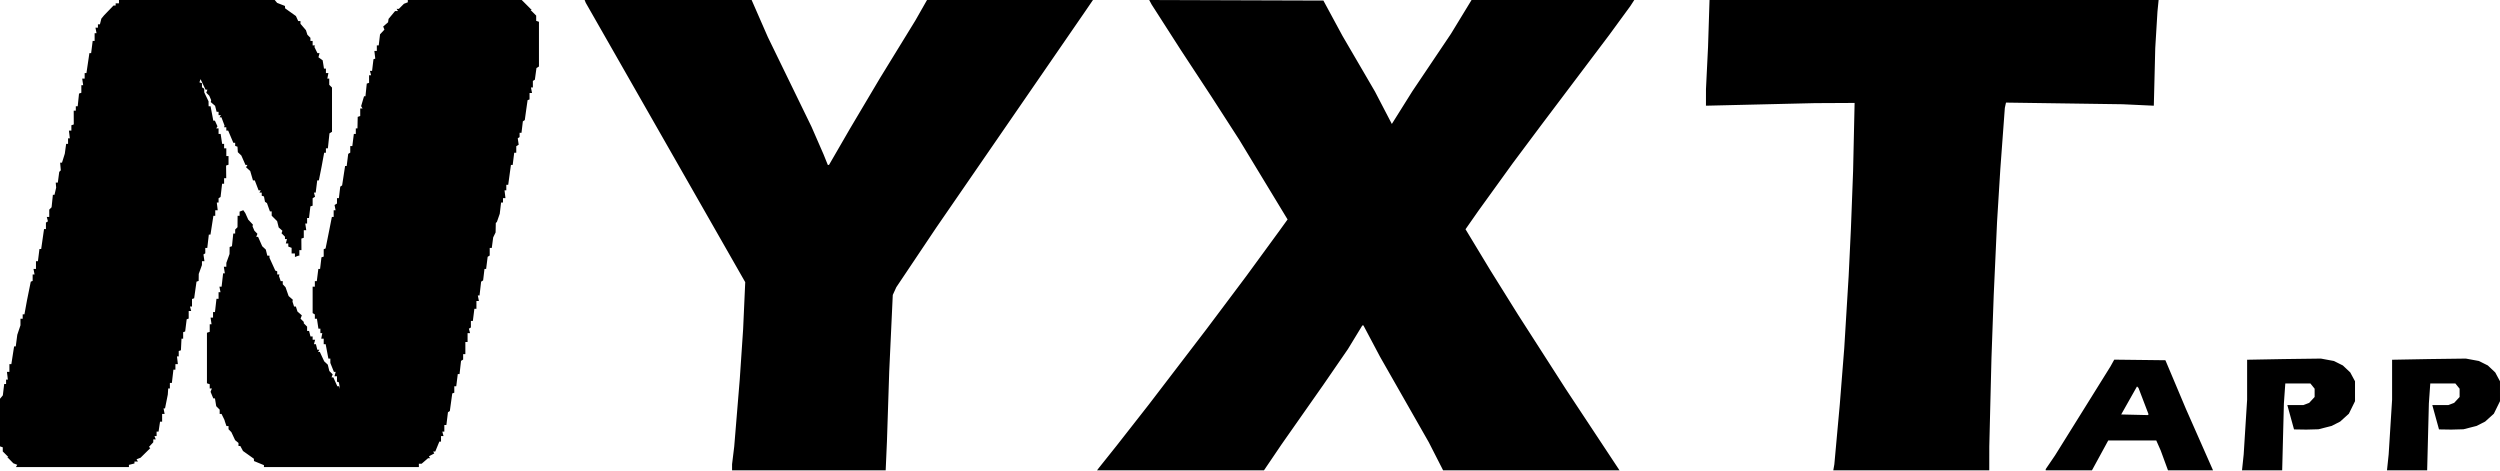 <svg viewBox="0 0 2259 426" xmlns="http://www.w3.org/2000/svg">
      <path
        fillRule="evenodd"
        clipRule="evenodd"
        d="M107.5 1.512V3.012H106H104.5V4.012V5.012H103.526H102.553L98.276 9.454L94 13.896L92.791 15.368L91.581 16.841L90.932 19.426L90.283 22.012H89.392H88.5V23.512V25.012H87.383H86.267L86.745 27.512L87.223 30.012H86.361H85.5V33.512V37.012H84.615H83.73L83.043 42.512L82.356 48.012H81.567H80.779L79.445 57.012L78.112 66.012H77.306H76.5V68.512V71.012H75.387H74.273L74.713 74.012L75.154 77.012H74.327H73.5V80.429V83.845L72.452 84.195L71.404 84.544L70.812 90.278L70.22 96.012H69.36H68.5V98.012V100.012H67.552H66.604L66.634 106.235L66.664 112.457L65.582 112.818L64.5 113.179V115.595V118.012H63.391H62.281L62.69 121.512L63.098 125.012H62.299H61.5V127.512V130.012H60.636H59.772L59.166 134.431L58.561 138.85L57.287 142.931L56.013 147.012H55.18H54.347L54.644 150.458L54.941 153.905L54.235 154.611L53.528 155.317L52.885 160.164L52.242 165.012H51.3H50.357L50.554 167.262L50.75 169.512L50 172.762L49.25 176.012H48.515H47.78L47.197 181.654L46.615 187.297L45.558 188.354L44.5 189.412V192.712V196.012H43.383H42.267L42.789 198.011L43.312 200.01L42.406 200.57L41.5 201.13V204.071V207.012H40.645H39.79L38.5 216.012L37.21 225.012H36.427H35.644L34.957 230.512L34.27 236.012H33.385H32.5V239.512V243.012H31.383H30.267L30.745 245.512L31.223 248.012H30.361H29.5V250.929V253.845L28.652 254.179L27.803 254.512L26.083 263.012L24.363 271.512L23.226 277.762L22.089 284.012H21.294H20.5V286.012V288.012H19.5H18.5V290.977V293.942L17.057 298.227L15.614 302.512L14.928 307.762L14.242 313.012H13.493H12.744L11.5 321.012L10.256 329.012H9.378H8.5V332.512V336.012H7.391H6.281L6.69 339.512L7.098 343.012H6.299H5.5V345.012V347.012H4.639H3.779L3.174 352.118L2.569 357.224L1.285 358.771L0 360.317V381.83V403.343L1.25 403.761L2.5 404.179V406.05V407.921L5.045 410.467L7.591 413.012H7.079H6.567L9.312 415.82L12.057 418.628L13.842 419.313L15.627 419.998L15.004 421.005L14.382 422.012H65.441H116.5V421.031V420.05L119 419.423L121.5 418.795V417.904V417.012H123.059H124.618L123.996 416.005L123.373 414.998L125.187 414.303L127 413.608L131.389 409.283L135.779 404.958L135.2 404.378L134.62 403.799L136.56 401.717L138.5 399.635V398.323V397.012H139.607H140.714L140.138 395.512L139.563 394.012H140.531H141.5V392.012V390.012H142.386H143.273L143.948 385.512L144.623 381.012H145.561H146.5V377.512V374.012H147.617H148.733L148.255 371.512L147.777 369.012H148.448H149.119L150.373 362.762L151.627 356.512L151.813 353.762L152 351.012H152.75H153.5V348.512V346.012H154.402H155.304L156 340.012L156.696 334.012H157.598H158.5V331.512V329.012H159.609H160.719L160.31 325.512L159.902 322.012H160.701H161.5V319.595V317.179L162.492 316.845L163.484 316.512L163.742 311.269L164 306.026L164.75 306.019L165.5 306.012V303.095V300.179L166.41 299.845L167.32 299.512L168 294.012L168.68 288.512L169.59 288.179L170.5 287.845V284.429V281.012H171.617H172.733L172.21 279.012L171.687 277.012H172.594H173.5V273.595V270.179L174.471 269.845L175.442 269.512L176.5 262.012L177.558 254.512L178.529 254.179L179.5 253.845L179.544 250.679L179.588 247.512L181.029 243.512L182.47 239.512L182.485 237.762L182.5 236.012H183.613H184.727L184.28 232.968L183.833 229.924L184.667 229.409L185.5 228.894V226.453V224.012H186.402H187.304L188 218.012L188.696 212.012H189.437H190.178L191.5 203.512L192.822 195.012H193.661H194.5V192.512V190.012H195.609H196.719L196.31 186.512L195.902 183.012H196.701H197.5V181.071V179.13L198.402 178.573L199.303 178.016L200 172.014L200.696 166.012H201.598H202.5V163.512V161.012H203.462H204.425L204.356 155.297L204.288 149.583L205.394 149.214L206.5 148.845V144.929V141.012H205.5H204.5V137.512V134.012H203.5H202.5V132.012V130.012H201.614H200.727L200.052 125.512L199.377 121.012H198.439H197.5V118.512V116.012H196.441H195.382L195.954 115.087L196.525 114.162L195.352 111.587L194.179 109.012H193.453H192.726L191.5 102.512L190.274 96.012H189.387H188.5L188.466 93.762L188.432 91.512L186.5 87.512L184.568 83.512L184.534 81.821L184.5 80.13L183.5 79.512L182.5 78.894V77.036V75.179L181.35 74.795L180.2 74.412L180.704 72.962L181.209 71.512L183.464 76.262L185.72 81.012H186.579H187.437L186.911 82.383L186.385 83.754L187.748 85.133L189.112 86.512L189.965 88.512L190.818 90.512L190.624 91.365L190.431 92.218L192.399 93.924L194.366 95.63L195.041 98.321L195.717 101.012H196.608H197.5V102.512V104.012H198.559H199.618L199 105.012L198.382 106.012H199.24H200.098L201.502 109.762L202.906 113.512L202.703 114.262L202.5 115.012H203.5H204.5V116.512V118.012H205.337H206.175L208.5 123.512L210.825 129.012H211.663H212.5V130.429V131.845L213.544 132.193L214.589 132.542L214.747 135.027L214.905 137.512L216.482 139.012L218.059 140.512L219.931 144.762L221.804 149.012H222.711H223.618L222.967 150.065L222.316 151.118L224.206 152.815L226.096 154.512L227.338 158.762L228.58 163.012H229.404H230.228L231.947 167.512L233.665 172.012H234.642H235.618L235 173.012L234.382 174.012H235.441H236.5V175.429V176.845L237.51 177.182L238.52 177.519L238.986 179.942L239.453 182.365L240.336 182.939L241.218 183.512L242.56 187.262L243.902 191.012H244.701H245.5V192.967V194.921L247.959 197.38L250.419 199.84L251.119 202.676L251.82 205.512L253.503 207.012L255.187 208.512L254.799 209.646L254.411 210.78L255.955 212.324L257.5 213.869V214.941V216.012H258.406H259.313L258.79 218.012L258.267 220.012H259.383H260.5V221.405V222.798L262 223.374L263.5 223.949V226.481V229.012H265H266.5V230.619V232.226L268.082 231.619L269.664 231.012H270.082H270.5V228.512V226.012H271.443H272.385L272.345 220.795L272.305 215.577L273.402 215.211L274.5 214.845V211.429V208.012H275.613H276.727L276.287 205.012L275.846 202.012H276.673H277.5V199.512V197.012H278.361H279.221L279.842 191.768L280.464 186.524L281.482 186.185L282.5 185.845V182.488V179.13L283.587 178.458L284.674 177.786L284.181 175.899L283.687 174.012H284.478H285.27L285.957 168.512L286.644 163.012H287.382H288.119L289.364 156.762L290.608 150.512L291.76 144.262L292.911 138.012H293.706H294.5V136.012V134.012H295.384H296.267L296.987 127.262L297.708 120.512L298.854 119.798L300 119.085V99.098V79.112L298.75 77.862L297.5 76.612V73.812V71.012H296.639H295.777L296.255 68.512L296.733 66.012H295.617H294.5V64.012V62.012H293.628H292.756L292.154 58.252L291.553 54.492L289.654 53.123L287.755 51.754L288.244 49.883L288.733 48.012H287.777H286.821L285.486 45.262L284.151 42.512L284.325 41.762L284.5 41.012H283.5H282.5V39.012V37.012H281.5H280.5V35.583V34.155L279.132 32.787L277.764 31.419L277.103 29.338L276.443 27.257L273.973 24.384L271.502 21.512L271.501 20.262L271.5 19.012H270.479H269.457L268.43 16.757L267.402 14.502L262.498 11.007L257.594 7.512L257.547 6.449L257.5 5.385L253.952 3.993L250.404 2.601L249.329 1.306L248.255 0.012H177.878H107.5V1.512ZM368.5 1.043V2.075L366.753 2.745L365.005 3.416L362.707 5.714L360.409 8.012H359.396H358.382L359 9.012L359.618 10.012H358.303H356.989L354.049 13.537L351.11 17.063L350.884 18.602L350.658 20.14L348.461 22.046L346.263 23.952L346.808 25.372L347.353 26.793L345.378 28.912L343.403 31.032L342.812 36.022L342.221 41.012H341.361H340.5V43.512V46.012H339.391H338.281L338.688 49.496L339.095 52.98L338.279 53.252L337.464 53.524L336.842 58.768L336.221 64.012H335.244H334.267L334.79 66.012L335.313 68.012H334.406H333.5V71.429V74.845L332.452 75.195L331.404 75.544L330.812 81.278L330.22 87.012H329.578H328.937L327.625 91.456L326.312 95.9L326.965 96.956L327.618 98.012H326.559H325.5V101.429V104.845L324.361 105.225L323.221 105.605L323.111 110.802L323 116L322.25 116.006L321.5 116.012V118.512V121.012H320.615H319.73L319.043 126.512L318.356 132.012H317.428H316.5V134.953V137.894L315.57 138.469L314.64 139.044L313.955 144.528L313.27 150.012H312.546H311.822L310.484 158.762L309.146 167.512L308.297 168.087L307.447 168.663L306.834 173.837L306.221 179.012H305.361H304.5V181.453V183.894L303.406 184.57L302.312 185.246L302.767 187.629L303.223 190.012H302.361H301.5V193.012V196.012H300.69H299.881L298.747 201.762L297.612 207.512L295.905 216.012L294.197 224.512L293.348 224.845L292.5 225.179V228.512V231.845L291.482 232.185L290.464 232.524L289.842 237.768L289.221 243.012H288.433H287.644L286.957 248.512L286.27 254.012H285.385H284.5V256.512V259.012H283.5H282.5V270.953V282.894L283.5 283.512L284.5 284.13V286.071V288.012H285.439H286.377L287.052 292.512L287.727 297.012H288.614H289.5V299.012V301.012H290.361H291.223L290.745 303.512L290.267 306.012H291.383H292.5V308.512V311.012H293.387H294.274L295.5 317.512L296.726 324.012H297.613H298.5V325.992V327.972L300.109 331.992L301.717 336.012H302.515H303.313L302.79 338.012L302.267 340.012H303.383H304.5V342.429V344.845L305.378 345.179L306.257 345.512L306.723 348.512L307.19 351.512L306.772 350.262L306.353 349.012H305.579H304.804L303 345.012L301.196 341.012H300.38H299.563L300.089 339.641L300.615 338.27L299.107 336.762L297.599 335.254L296.889 332.383L296.18 329.512L294.572 328.012L292.963 326.512L290.981 322.273L289 318.035L288.191 318.023L287.382 318.012L288 317.012L288.618 316.012H287.667H286.717L286.089 313.512L285.462 311.012H284.575H283.687L284.21 309.012L284.733 307.012H283.617H282.5V305.512V304.012H281.519H280.538L279.911 301.512L279.283 299.012H278.392H277.5V297.083V295.155L276 293.655L274.5 292.155V291.512V290.869L273.042 289.412L271.585 287.954L272.161 286.453L272.737 284.952L270.762 283.232L268.786 281.512L268.076 279.262L267.365 277.012H266.549H265.733L265.008 274.762L264.284 272.512L264.426 271.659L264.569 270.806L262.683 269.159L260.797 267.512L259.399 263.512L258 259.512L256.75 258.191L255.5 256.869V255.441V254.012H254.567H253.635L252.869 251.762L252.104 249.512L252.302 248.762L252.5 248.012H251.5H250.5V246.595V245.179L249.628 244.845L248.756 244.512L246.128 238.732L243.5 232.953V231.982V231.012H242.519H241.538L240.859 228.262L240.18 225.512L238.561 224.012L236.941 222.512L235.069 218.262L233.196 214.012H232.38H231.563L232.089 212.641L232.615 211.27L231.252 209.891L229.888 208.512L229.035 206.512L228.182 204.512L228.352 203.731L228.521 202.95L226.432 200.731L224.344 198.512L222.989 195.512L221.635 192.512L220.737 191.228L219.84 189.944L218.17 190.585L216.5 191.226V193.119V195.012H215.596H214.692L214.652 200.156L214.612 205.3L213.556 206.356L212.5 207.412V209.212V211.012H211.64H210.78L210.188 216.746L209.596 222.48L208.548 222.829L207.5 223.179L207.456 226.345L207.412 229.512L205.971 233.512L204.53 237.512L204.515 239.262L204.5 241.012H203.387H202.273L202.713 244.012L203.154 247.012H202.376H201.599L200.92 253.012L200.242 259.012H199.254H198.267L198.745 261.512L199.223 264.012H198.361H197.5V267.012V270.012H196.55H195.599L194.92 276.012L194.242 282.012H193.371H192.5V284.512V287.012H191.387H190.273L190.713 290.012L191.154 293.012H190.327H189.5V296.429V299.845L188.25 300.262L187 300.679V323.512V346.345L188.25 346.762L189.5 347.179V349.095V351.012H190.469H191.437L190.855 352.53L190.272 354.048L191.507 357.03L192.743 360.012H193.49H194.238L194.808 363.522L195.378 367.032L196.939 368.594L198.5 370.155V372.083V374.012H199.339H200.179L201.518 376.762L202.857 379.512L202.978 380.012L203.098 380.512L203.867 382.762L204.635 385.012H205.567H206.5V386.441V387.869L207.788 389.191L209.076 390.512L210.769 394.124L212.463 397.736L213.982 398.997L215.5 400.257V401.634V403.012H216.331H217.162L218.368 405.262L219.574 407.512L224.49 411.012L229.406 414.512L229.453 415.557L229.5 416.602L234 418.458L238.5 420.313V421.163V422.012H308.5H378.5V420.512V419.012L379.75 419.011L381 419.01L383.906 416.511L386.811 414.012H387.715H388.618L388.093 413.163L387.568 412.313L390 411.012L392.432 409.711L391.907 408.861L391.382 408.012H392.342H393.302L395.151 403.516L397 399.019L397.75 399.016L398.5 399.012V396.512V394.012H399.617H400.733L400.21 392.012L399.687 390.012H400.594H401.5V387.012V384.012H402.428H403.356L404.063 378.262L404.771 372.512L405.617 371.964L406.464 371.416L407.562 363.464L408.66 355.512L409.58 355.179L410.5 354.845V351.929V349.012H411.385H412.27L412.957 343.512L413.644 338.012H414.443H415.242L415.917 332.042L416.592 326.073L417.546 325.483L418.5 324.894V322.453V320.012H419.5H420.5V314.512V309.012H421.5H422.5V305.012V301.012H423.617H424.733L424.211 299.013L423.688 297.014L424.594 296.454L425.5 295.894V292.953V290.012H426.385H427.27L427.957 284.512L428.644 279.012H429.572H430.5V275.512V272.012H431.617H432.733L432.255 269.512L431.777 267.012H432.54H433.304L434.022 260.762L434.741 254.512L435.647 253.937L436.553 253.361L437.166 248.187L437.779 243.012H438.524H439.27L439.955 237.528L440.64 232.044L441.57 231.469L442.5 230.894V227.453V224.012H443.439H444.377L445.007 219.262L445.637 214.512L446.731 212.273L447.826 210.035L447.913 205.773L448 201.512L448.505 201.012L449.011 200.512L450.294 196.834L451.577 193.157L452.178 188.084L452.779 183.012H453.639H454.5V181.012V179.012H455.609H456.719L456.31 175.512L455.902 172.012H456.701H457.5V169.512V167.012H458.358H459.216L460.446 158.012L461.676 149.012H462.473H463.27L463.957 143.512L464.644 138.012H465.572H466.5V135.071V132.13L467.596 131.453L468.692 130.775L468.263 127.85L467.833 124.924L468.667 124.409L469.5 123.894V121.953V120.012H470.361H471.221L471.834 114.837L472.447 109.663L473.32 109.087L474.192 108.512L474.817 104.012L475.441 99.512L476.083 95.012L476.725 90.512L477.612 90.179L478.5 89.845V86.929V84.012H479.617H480.733L480.255 81.512L479.777 79.012H480.639H481.5V76.071V73.13L482.406 72.57L483.313 72.01L484.027 66.761L484.742 61.512L485.871 60.799L487 60.086V39.883V19.681L485.75 19.263L484.5 18.845V16.474V14.103L481.955 11.557L479.409 9.012H479.928H480.447L475.947 4.512L471.447 0.012H419.974H368.5V1.043ZM528.78 1.262L529.274 2.512L601.332 128.739L673.39 254.967L672.439 276.239L671.488 297.512L669.976 320.012L668.464 342.512L665.953 373.012L663.442 403.512L662.471 411.486L661.5 419.46V422.236V425.012H730.898H800.295L800.875 411.762L801.454 398.512L802.481 367.012L803.509 335.512L805.11 301.012L806.712 266.512L808.311 263.012L809.911 259.512L828.009 232.512L846.108 205.512L913.606 107.512L981.104 9.512L984.35 4.762L987.596 0.012H912.623H837.65L832.387 9.262L827.124 18.512L811.158 44.512L795.192 70.512L781.545 93.512L767.899 116.512L758.5 132.762L749.101 149.012L748.551 149.008L748 149.005L746.086 144.258L744.173 139.512L738.718 127.012L733.263 114.512L713.546 74.012L693.829 33.512L686.504 16.762L679.178 0.012H603.732H528.286L528.78 1.262ZM1039.5 2.013L1040.58 4.027L1053.88 24.769L1067.19 45.512L1080.99 66.512L1094.79 87.512L1107.36 107.012L1119.93 126.512L1141.69 162.406L1163.46 198.301L1159.77 203.406L1156.09 208.512L1141.11 229.012L1126.13 249.512L1108.13 273.512L1090.12 297.512L1064.11 331.512L1038.1 365.512L1023.61 384.012L1009.13 402.512L1001.15 412.512L993.162 422.512L992.208 423.762L991.255 425.012H1066.68H1142.11L1150.06 413.286L1158 401.56L1176.95 374.536L1195.91 347.512L1206.95 331.464L1218 315.415L1224.5 304.742L1231 294.068L1231.5 294.058L1232 294.048L1239.5 308.201L1247 322.354L1269.03 360.998L1291.06 399.642L1297.53 412.315L1304 424.988L1383.7 425L1463.41 425.012L1439.11 388.262L1414.82 351.512L1393.31 318.012L1371.8 284.512L1359.32 264.512L1346.84 244.512L1335.54 225.827L1324.24 207.143L1330.05 198.827L1335.86 190.512L1351.38 169.012L1366.9 147.512L1379.97 130.012L1393.05 112.512L1423.6 72.012L1454.15 31.512L1463.65 18.512L1473.16 5.512L1474.94 2.762L1476.73 0.012H1403.21H1329.69L1320.4 15.262L1311.11 30.512L1293.64 56.512L1276.16 82.512L1266.92 97.262L1257.67 112.011L1250.05 97.378L1242.43 82.745L1227.78 57.628L1213.12 32.512L1204.47 16.512L1195.82 0.512L1117.12 0.256L1038.42 0L1039.5 2.013ZM1544.06 21.262L1543.38 42.512L1542.45 61.512L1541.52 80.512L1541.51 88.012L1541.5 95.512L1590.75 94.352L1640 93.192L1657.91 93.102L1675.82 93.012L1675.14 123.762L1674.46 154.512L1673.48 180.512L1672.49 206.512L1671.47 228.012L1670.44 249.512L1668.45 282.012L1666.47 314.512L1664.45 340.012L1662.43 365.512L1659.97 392.512L1657.52 419.512L1657.04 422.262L1656.55 425.012H1727.03H1797.5L1797.51 414.262L1797.52 403.512L1798.5 363.512L1799.49 323.512L1800.51 295.012L1801.53 266.512L1803.04 233.512L1804.54 200.512L1806.02 176.512L1807.51 152.512L1809.54 125.012L1811.57 97.512L1812.09 95.107L1812.62 92.703L1865.31 93.451L1918 94.2L1932.1 94.856L1946.19 95.512L1946.84 69.512L1947.48 43.512L1948.48 27.012L1949.48 10.512L1950 5.262L1950.52 0.012H1747.62H1544.73L1544.06 21.262ZM2046.75 324.76L2030.5 325.062V343.103V361.144L2028.95 385.828L2027.4 410.512L2026.64 417.762L2025.88 425.012H2044.03H2062.18L2062.95 394.762L2063.73 364.512L2064.36 355.512L2065 346.512H2076.34H2087.68L2089.59 348.873L2091.5 351.234V354.977V358.72L2089.04 361.376L2086.58 364.032L2083.97 365.022L2081.37 366.012H2074.1H2066.83L2069.85 377.012L2072.88 388.012L2078.44 388.097L2084 388.183L2089.5 388.036L2095 387.889L2100.94 386.374L2106.88 384.859L2110.74 382.892L2114.59 380.925L2118.51 377.379L2122.44 373.833L2125.22 368.173L2128 362.512L2127.99 353.512L2127.99 344.512L2125.83 340.512L2123.68 336.512L2120.34 333.37L2117 330.228L2112.97 328.211L2108.94 326.194L2103.03 325.103L2097.13 324.012L2080.07 324.235L2063 324.459L2046.75 324.76ZM2177.75 324.76L2161.5 325.062V343.103V361.144L2159.95 385.828L2158.4 410.512L2157.64 417.762L2156.88 425.012H2175.03H2193.18L2193.95 394.762L2194.73 364.512L2195.36 355.512L2196 346.512H2207.34H2218.68L2220.59 348.873L2222.5 351.234V354.977V358.72L2220.04 361.376L2217.58 364.032L2214.97 365.022L2212.37 366.012H2205.1H2197.83L2200.85 377.012L2203.88 388.012L2209.44 388.097L2215 388.183L2220.5 388.036L2226 387.889L2231.94 386.374L2237.88 384.859L2241.74 382.892L2245.59 380.925L2249.51 377.379L2253.44 373.833L2256.22 368.173L2259 362.512L2258.99 353.512L2258.99 344.512L2256.83 340.512L2254.68 336.512L2251.34 333.37L2248 330.228L2243.97 328.211L2239.94 326.194L2234.03 325.103L2228.13 324.012L2211.07 324.235L2194 324.459L2177.75 324.76ZM1908.71 328.066L1907 331.157L1881.97 371.335L1856.93 411.512L1852.72 417.707L1848.5 423.902V424.457V425.012H1869.39H1890.28L1897.64 411.514L1905 398.016L1926.7 398.014L1948.41 398.012L1950.43 402.58L1952.45 407.149L1955.72 416.074L1959 425L1979.36 425.006L1999.71 425.012L1999.16 423.762L1998.6 422.512L1986.91 396.012L1975.21 369.512L1965.94 347.512L1956.66 325.512L1933.55 325.243L1910.43 324.975L1908.71 328.066ZM1936.89 362.451L1941.45 374.39L1941.11 374.733L1940.77 375.076L1928.74 374.794L1916.71 374.512L1923.85 361.848L1931 349.184L1931.67 349.848L1932.33 350.512L1936.89 362.451Z"
      />
    </svg>